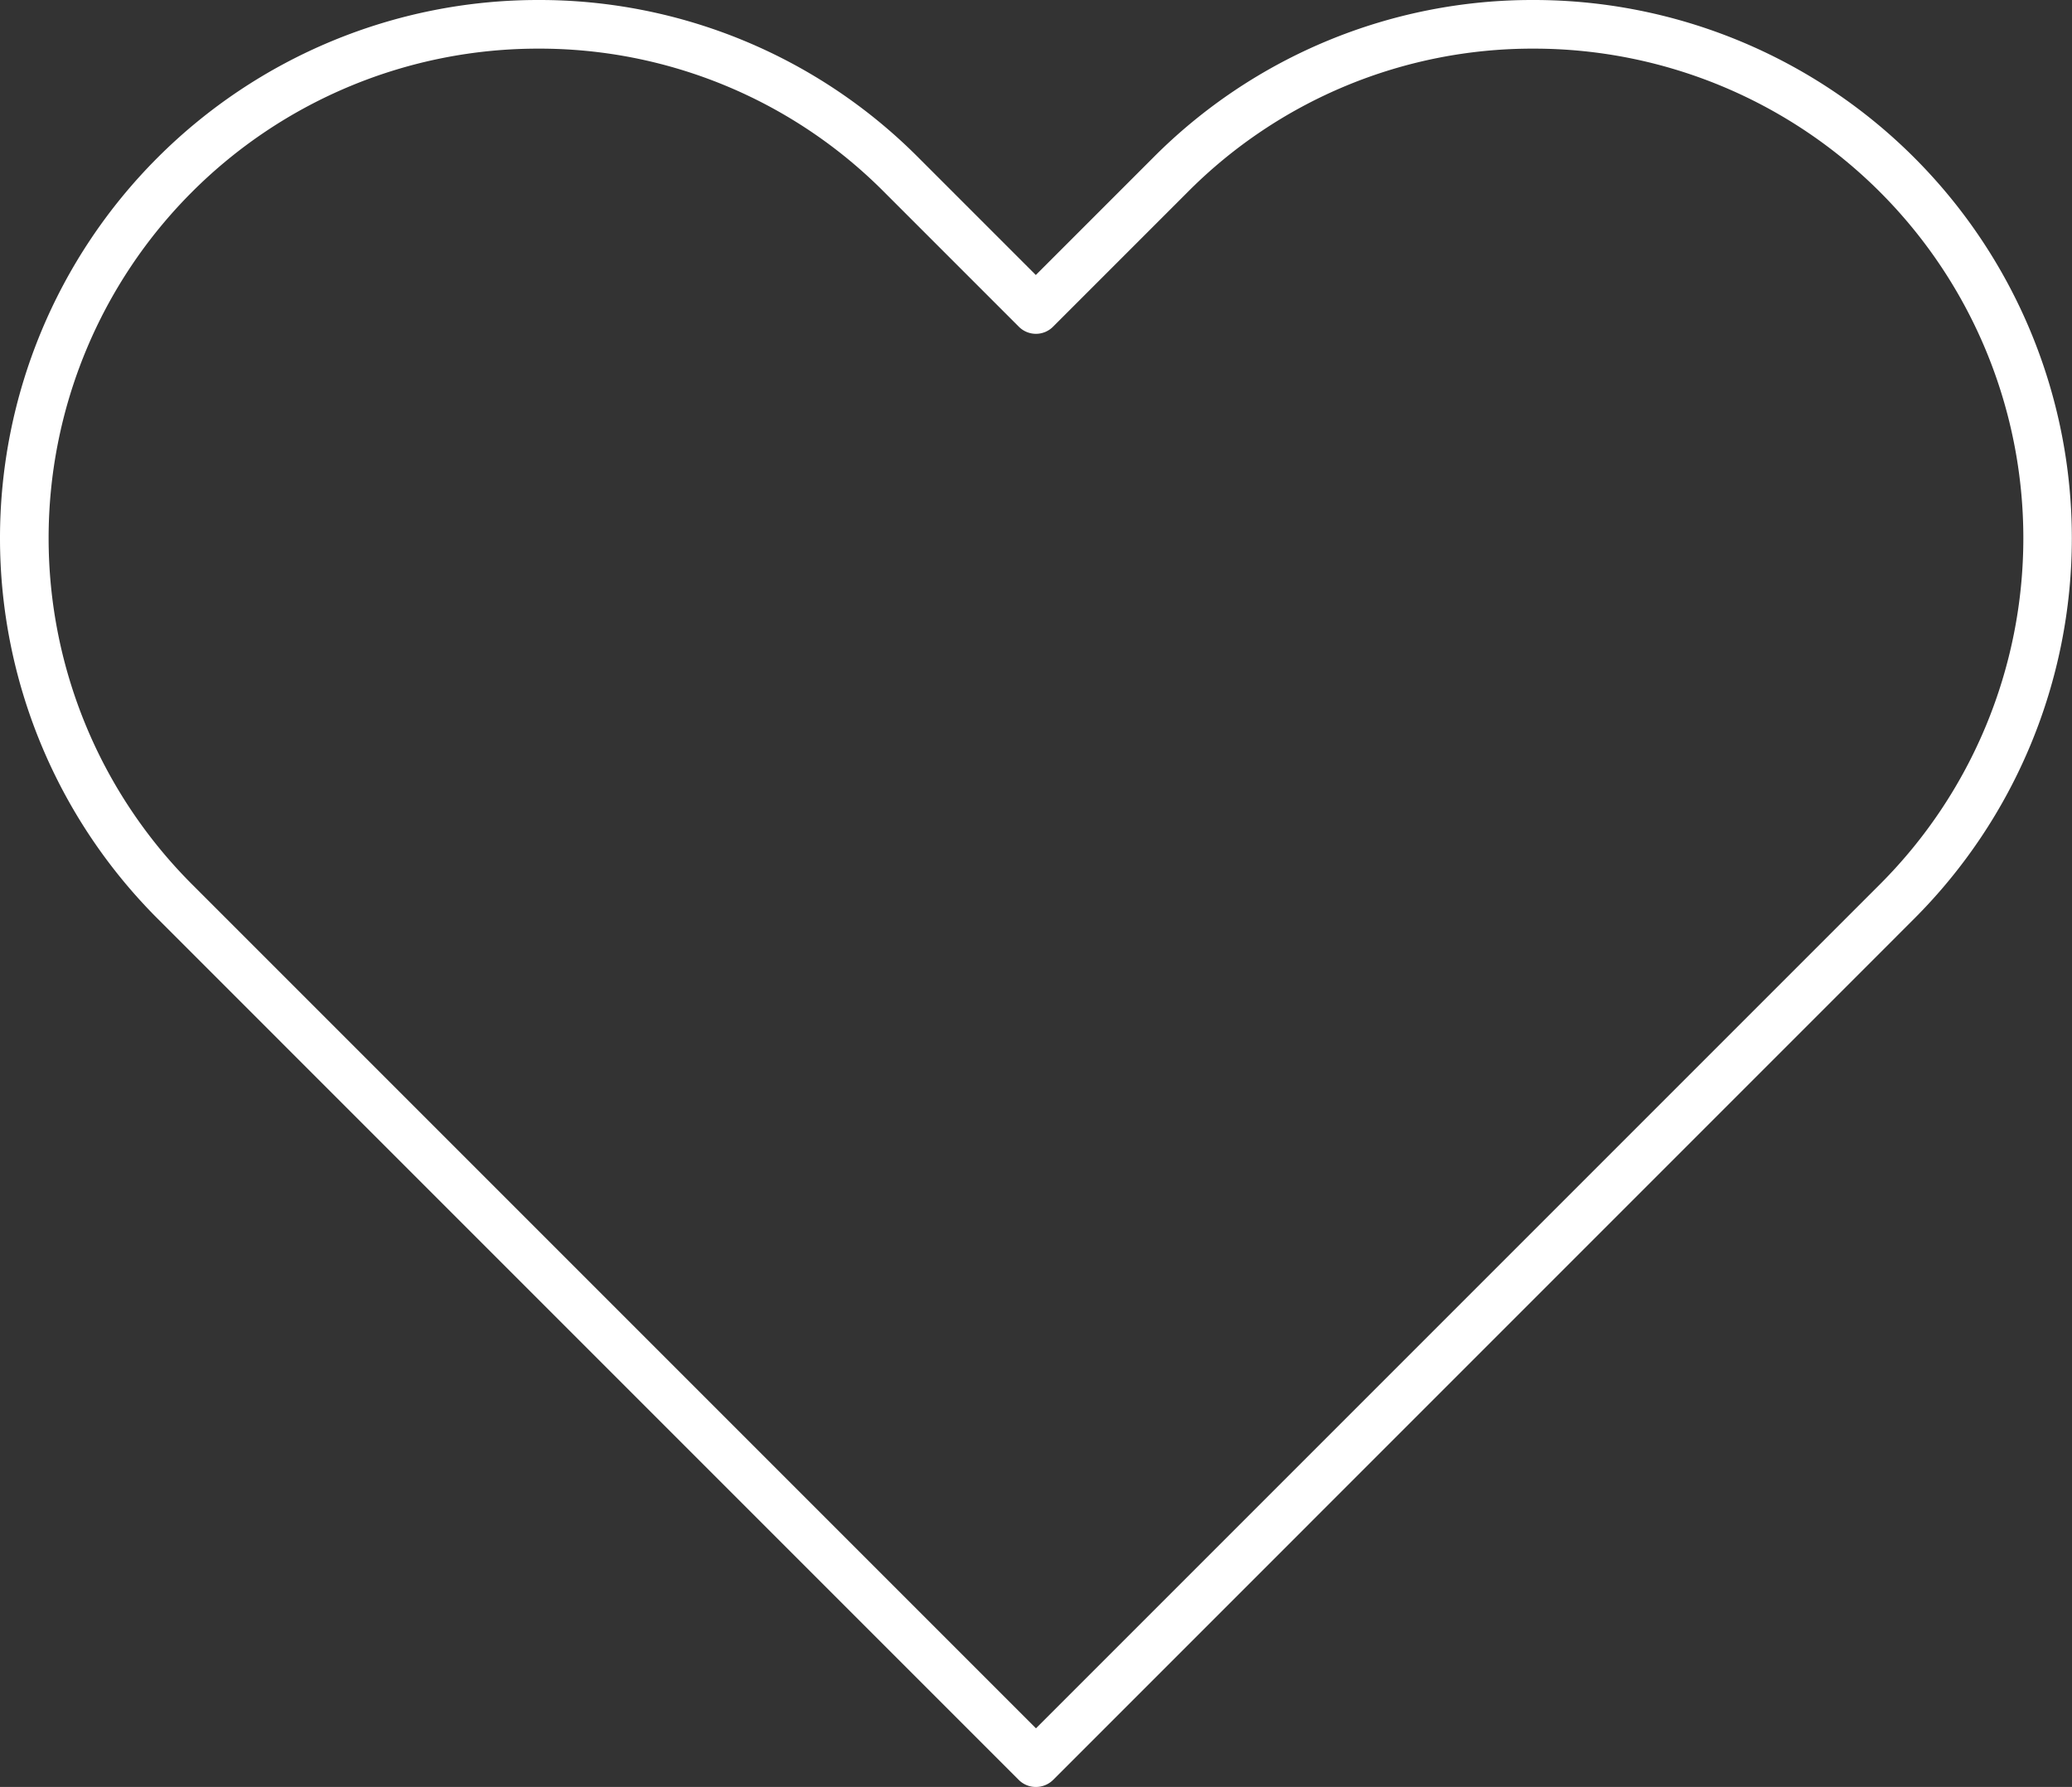 <?xml version="1.0" encoding="UTF-8"?> <svg xmlns="http://www.w3.org/2000/svg" width="51.555" height="44.46" viewBox="0 0 51.555 44.46"><rect x="0" y="0" width="51.555" height="44.46" fill="#333333" stroke="none"/><path id="love_1_" d="M26.447,47.212a.6.6,0,0,1-.428-.176L4.593,25.609A13.389,13.389,0,0,1,14.055,2.752h0a13.3,13.3,0,0,1,9.469,3.922l2.92,2.92,2.92-2.92a13.3,13.3,0,0,1,9.468-3.922h.013A13.389,13.389,0,0,1,48.3,25.609L26.875,47.036A.608.608,0,0,1,26.447,47.212ZM14.058,3.962h0A12.179,12.179,0,0,0,5.448,24.753h0l21,21,21-21a12.179,12.179,0,0,0-8.6-20.791h-.013a12.094,12.094,0,0,0-8.612,3.568l-3.348,3.348a.6.6,0,0,1-.856,0L22.67,7.529A12.092,12.092,0,0,0,14.058,3.962Z" transform="translate(-0.671 -2.752)" fill="#fff"></path></svg> 